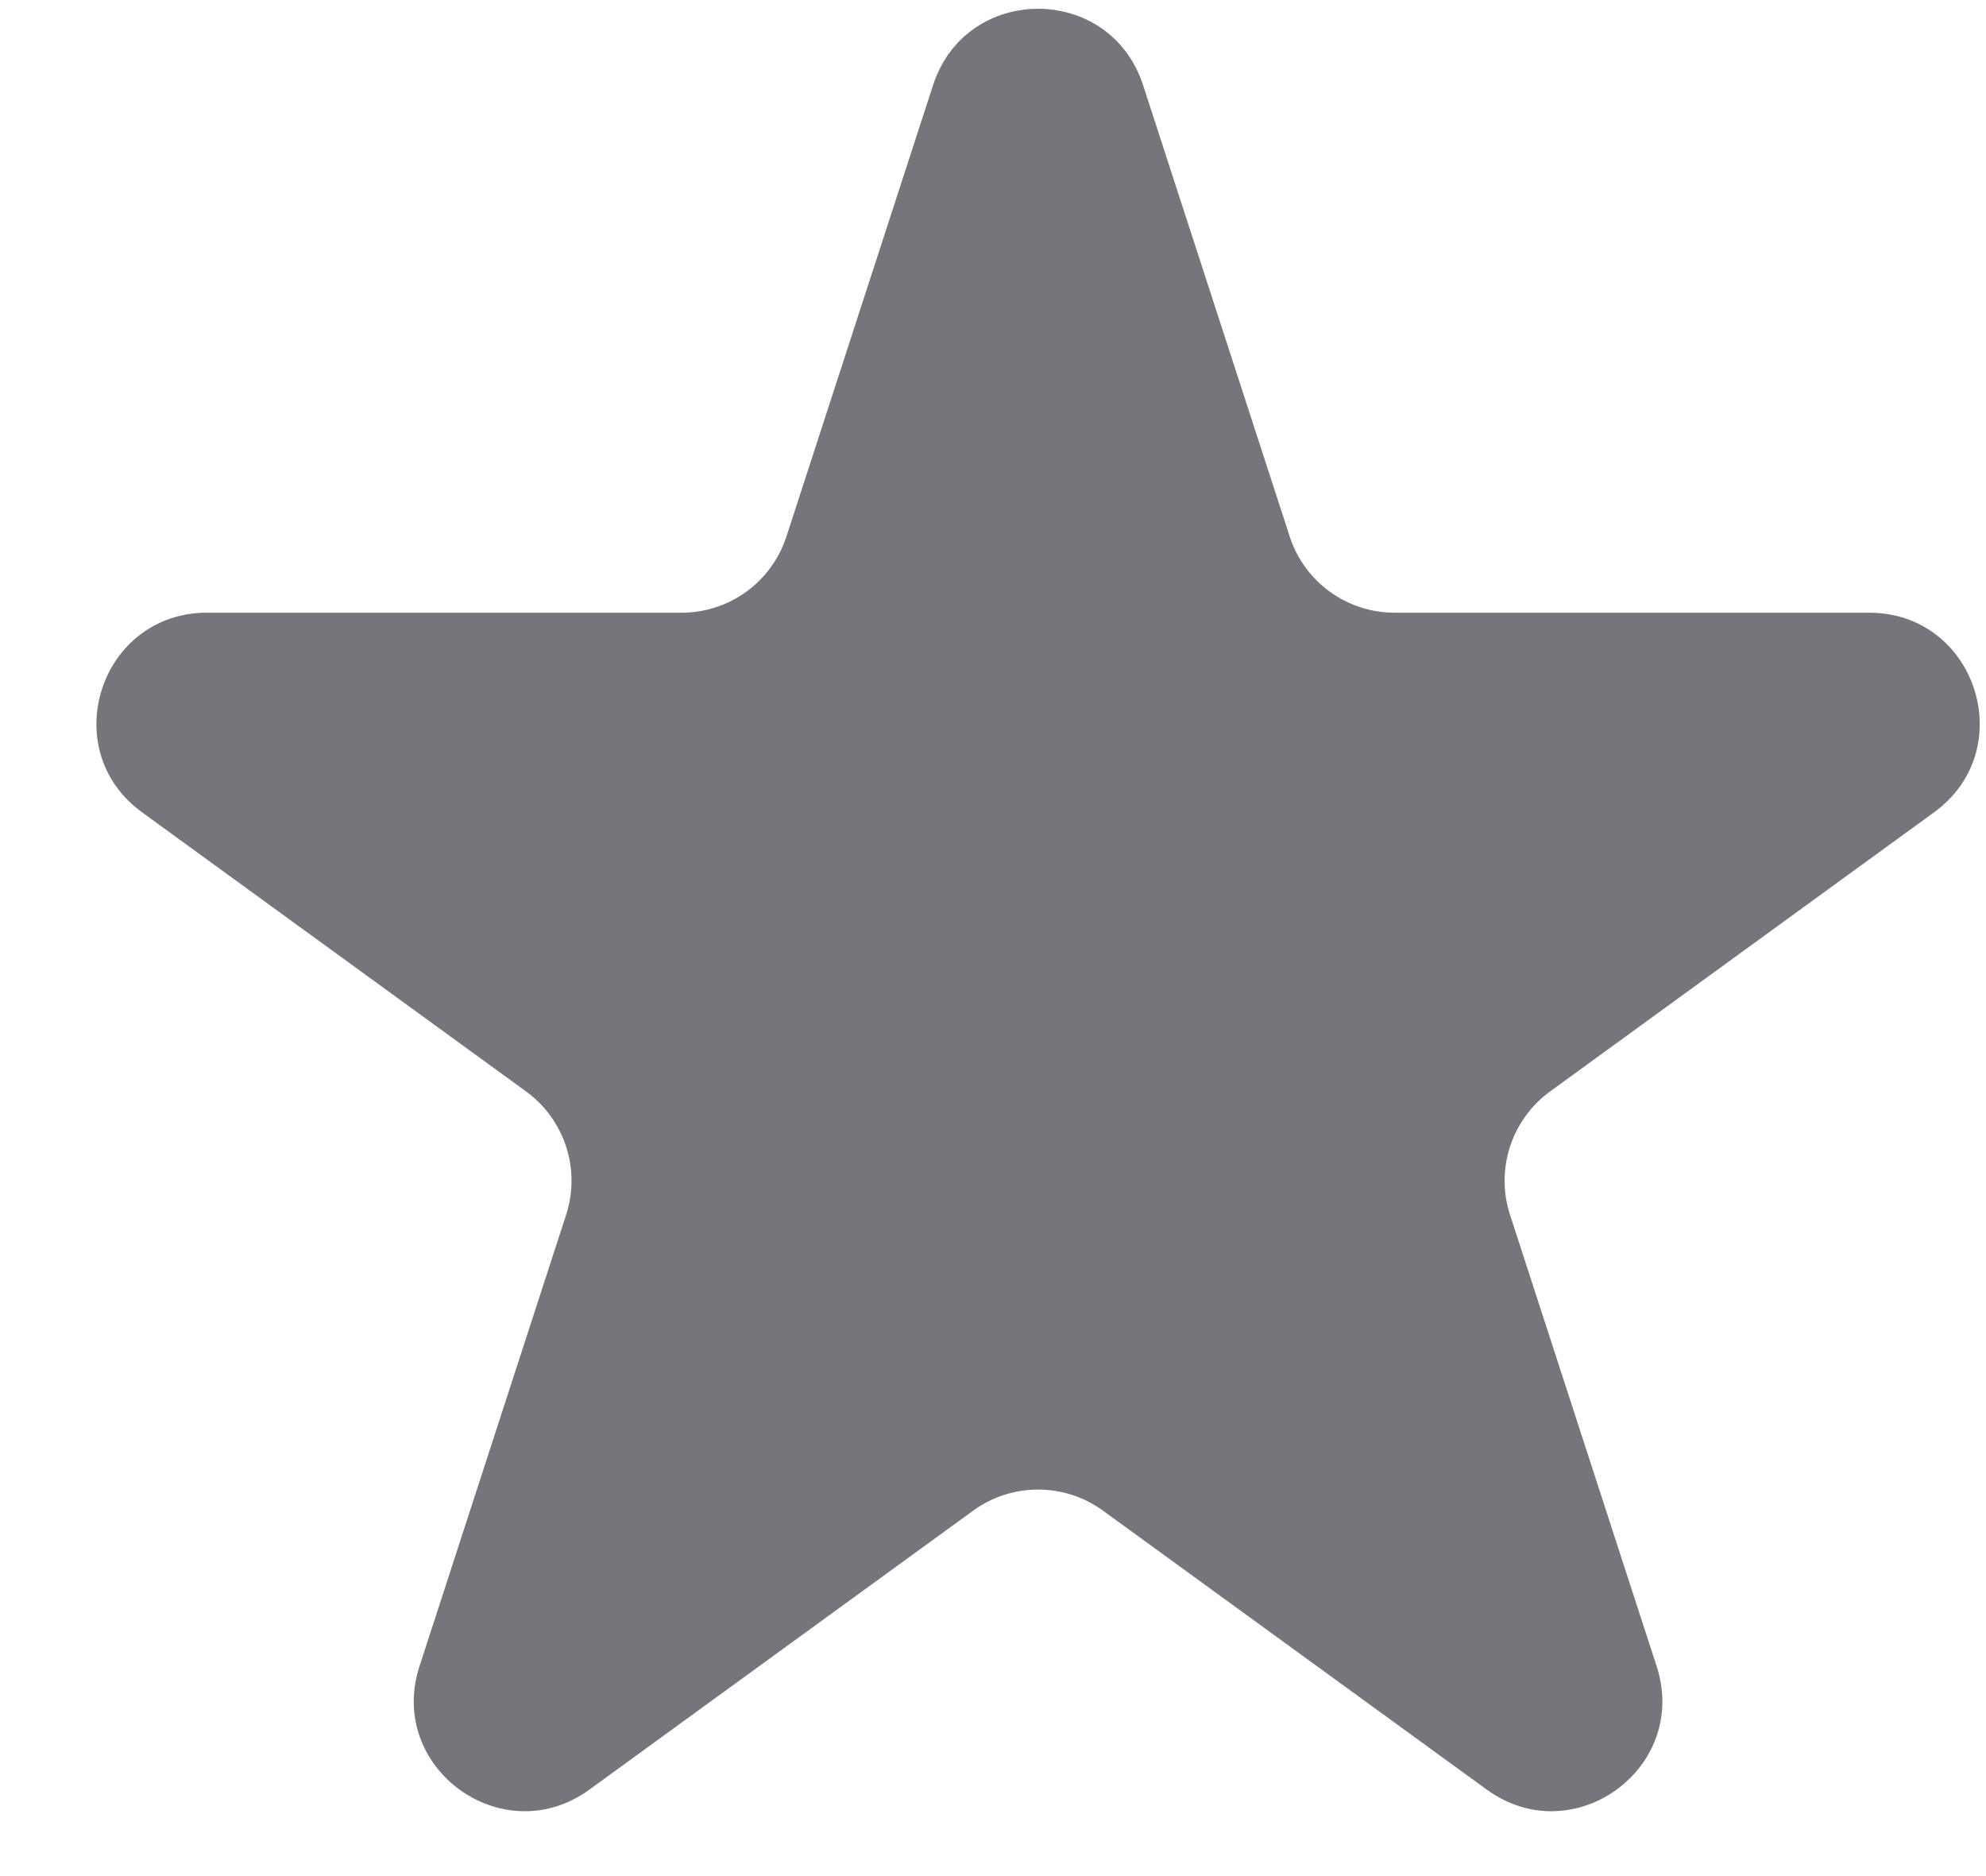 <svg width="18" height="17" viewBox="0 0 18 17" fill="none" xmlns="http://www.w3.org/2000/svg">
<path d="M8.457 0.771C8.757 -0.151 10.06 -0.151 10.36 0.771L11.689 4.861C11.823 5.274 12.207 5.552 12.64 5.552H16.941C17.91 5.552 18.313 6.792 17.529 7.361L14.049 9.89C13.699 10.145 13.552 10.596 13.686 11.008L15.015 15.099C15.314 16.02 14.26 16.786 13.476 16.217L9.996 13.688C9.646 13.434 9.171 13.434 8.821 13.688L5.341 16.217C4.557 16.786 3.503 16.02 3.802 15.099L5.131 11.008C5.265 10.596 5.118 10.145 4.768 9.89L1.288 7.361C0.504 6.792 0.907 5.552 1.876 5.552H6.177C6.61 5.552 6.994 5.274 7.128 4.861L8.457 0.771Z" fill="#75757C"/>
</svg>
